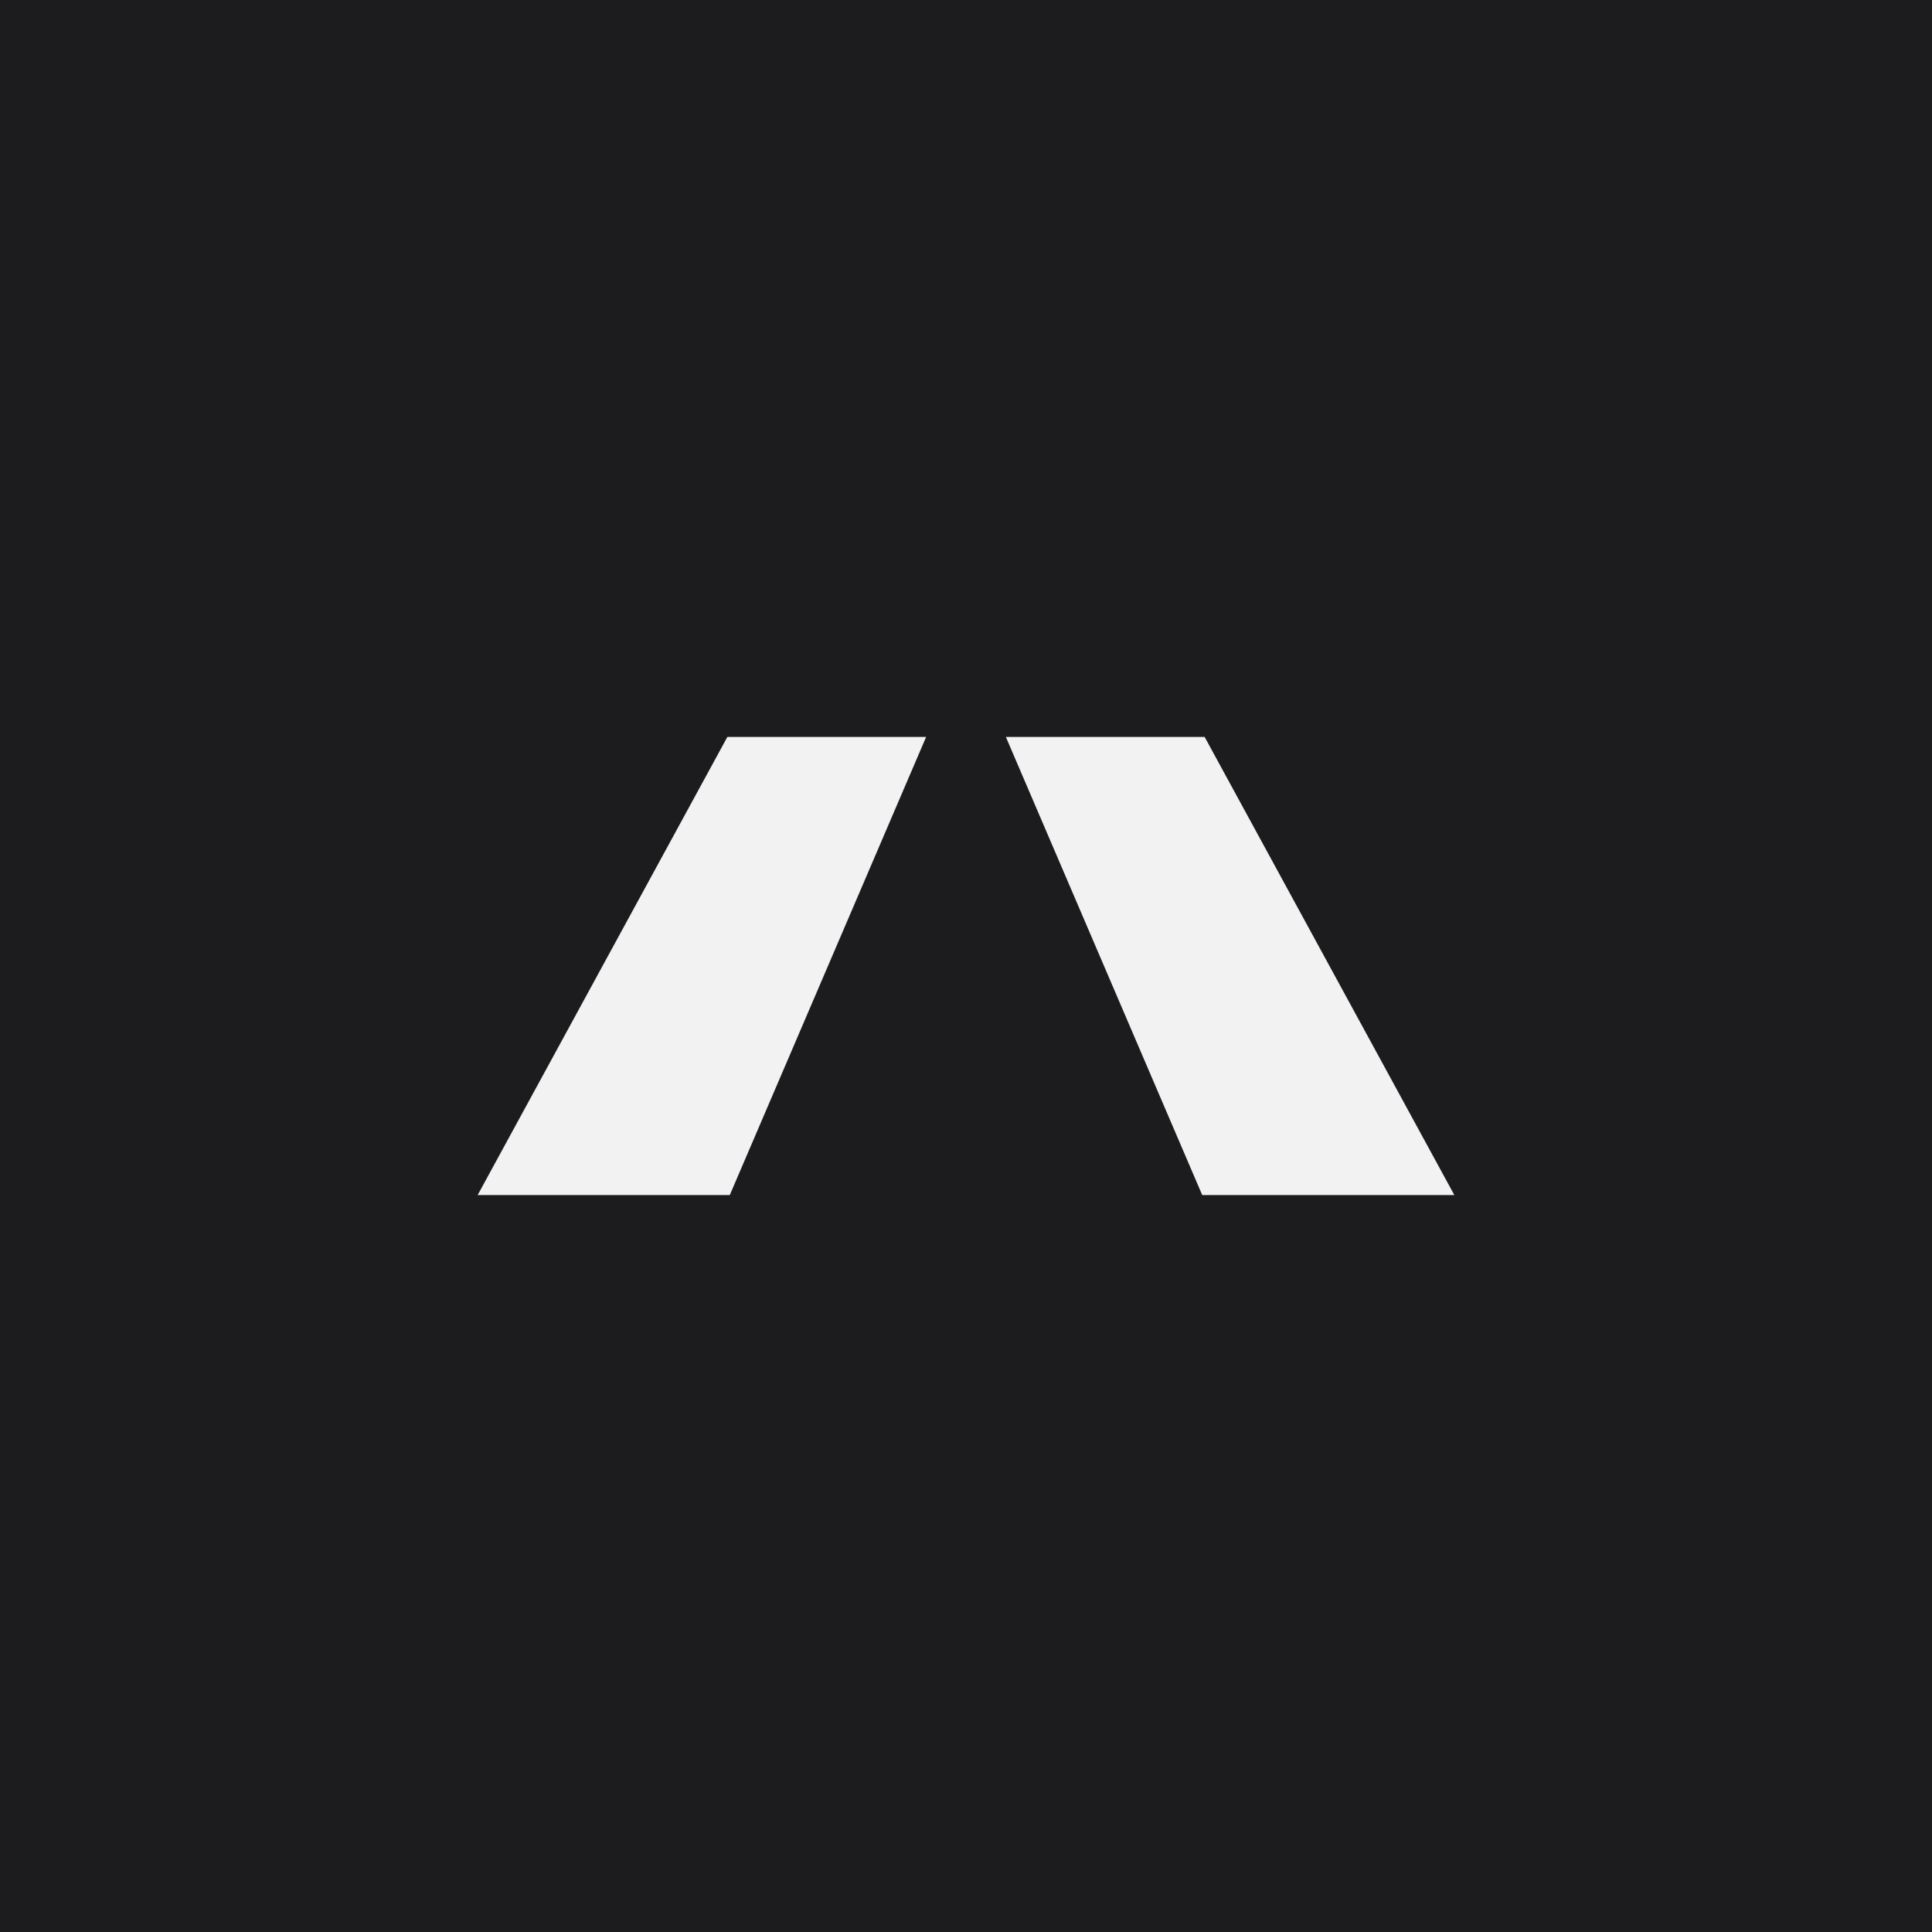 <svg xmlns="http://www.w3.org/2000/svg" viewBox="0 0 1400 1400"><path fill="#1c1c1f" d="M-1519-46h4382v1492h-4382z"/><path fill="#f2f2f2" d="m728.88 534 142.3 332h182.7L872.91 534H728.88zm-57.76 0-142.3 332h-182.7l180.97-332h144.03z" data-name="Logo artwork"/></svg>